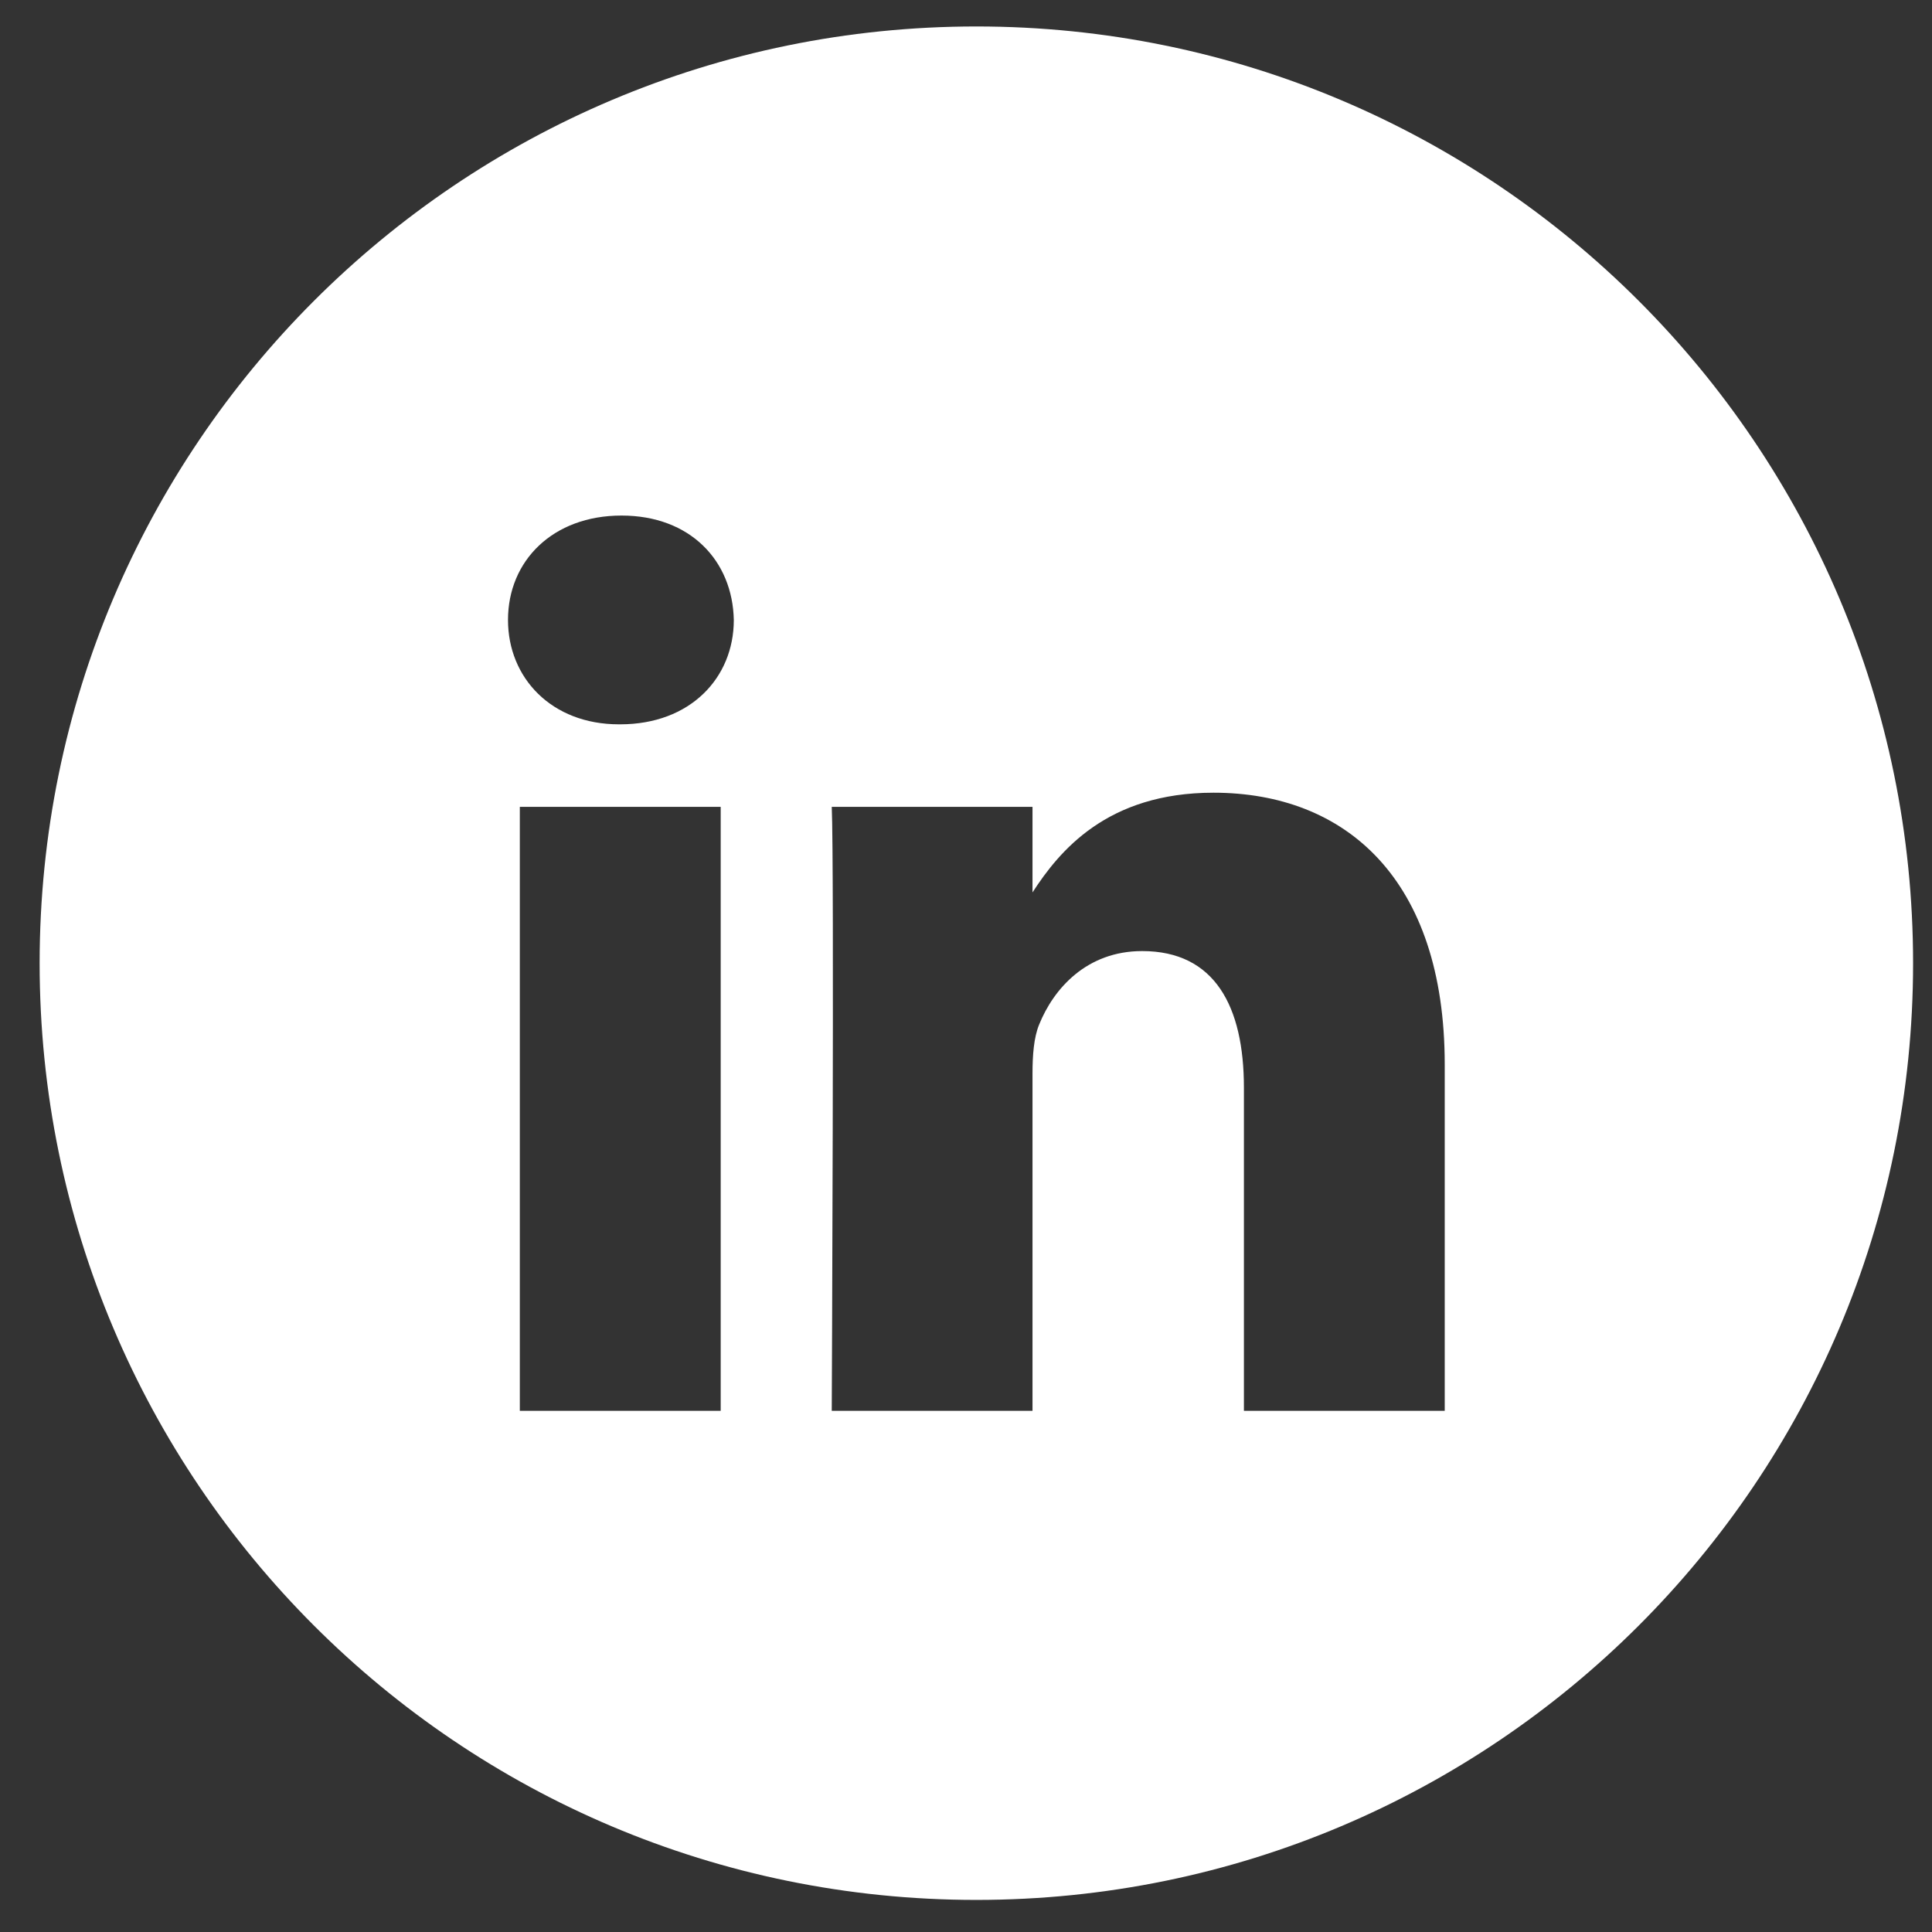 <?xml version="1.0" encoding="UTF-8" standalone="no"?><!DOCTYPE svg PUBLIC "-//W3C//DTD SVG 1.1//EN" "http://www.w3.org/Graphics/SVG/1.1/DTD/svg11.dtd"><svg width="100%" height="100%" viewBox="0 0 33 33" version="1.1" xmlns="http://www.w3.org/2000/svg" xmlns:xlink="http://www.w3.org/1999/xlink" xml:space="preserve" xmlns:serif="http://www.serif.com/" style="fill-rule:evenodd;clip-rule:evenodd;stroke-linejoin:round;stroke-miterlimit:2;"><rect x="0" y="0" width="33" height="33" fill="#333333" stroke="none"/><path d="M24.677,24.098l-3.43,0l0,-5.519c0,-1.387 -0.496,-2.334 -1.738,-2.334c-0.947,0 -1.512,0.641 -1.76,1.256c-0.091,0.221 -0.113,0.525 -0.113,0.836l0,5.761l-3.429,0c0,0 0.044,-9.349 0,-10.316l3.429,0l0,1.461c0.457,-0.705 1.271,-1.703 3.091,-1.703c2.256,0 3.95,1.473 3.95,4.642l0,5.916Zm-14.083,-11.726l-0.023,0c-1.15,0 -1.894,-0.793 -1.894,-1.783c0,-1.012 0.767,-1.783 1.939,-1.783c1.174,0 1.897,0.771 1.918,1.783c0,0.99 -0.744,1.783 -1.94,1.783Zm1.716,11.726l-3.431,0l0,-10.316l3.431,0l0,10.316Zm4.367,-23.646c-8.837,0 -16,7.164 -16,16c0,8.839 7.163,16 16,16c8.836,0 16,-7.161 16,-16c0,-8.836 -7.164,-16 -16,-16Z" style="fill:#fff;fill-rule:nonzero;"/></svg>